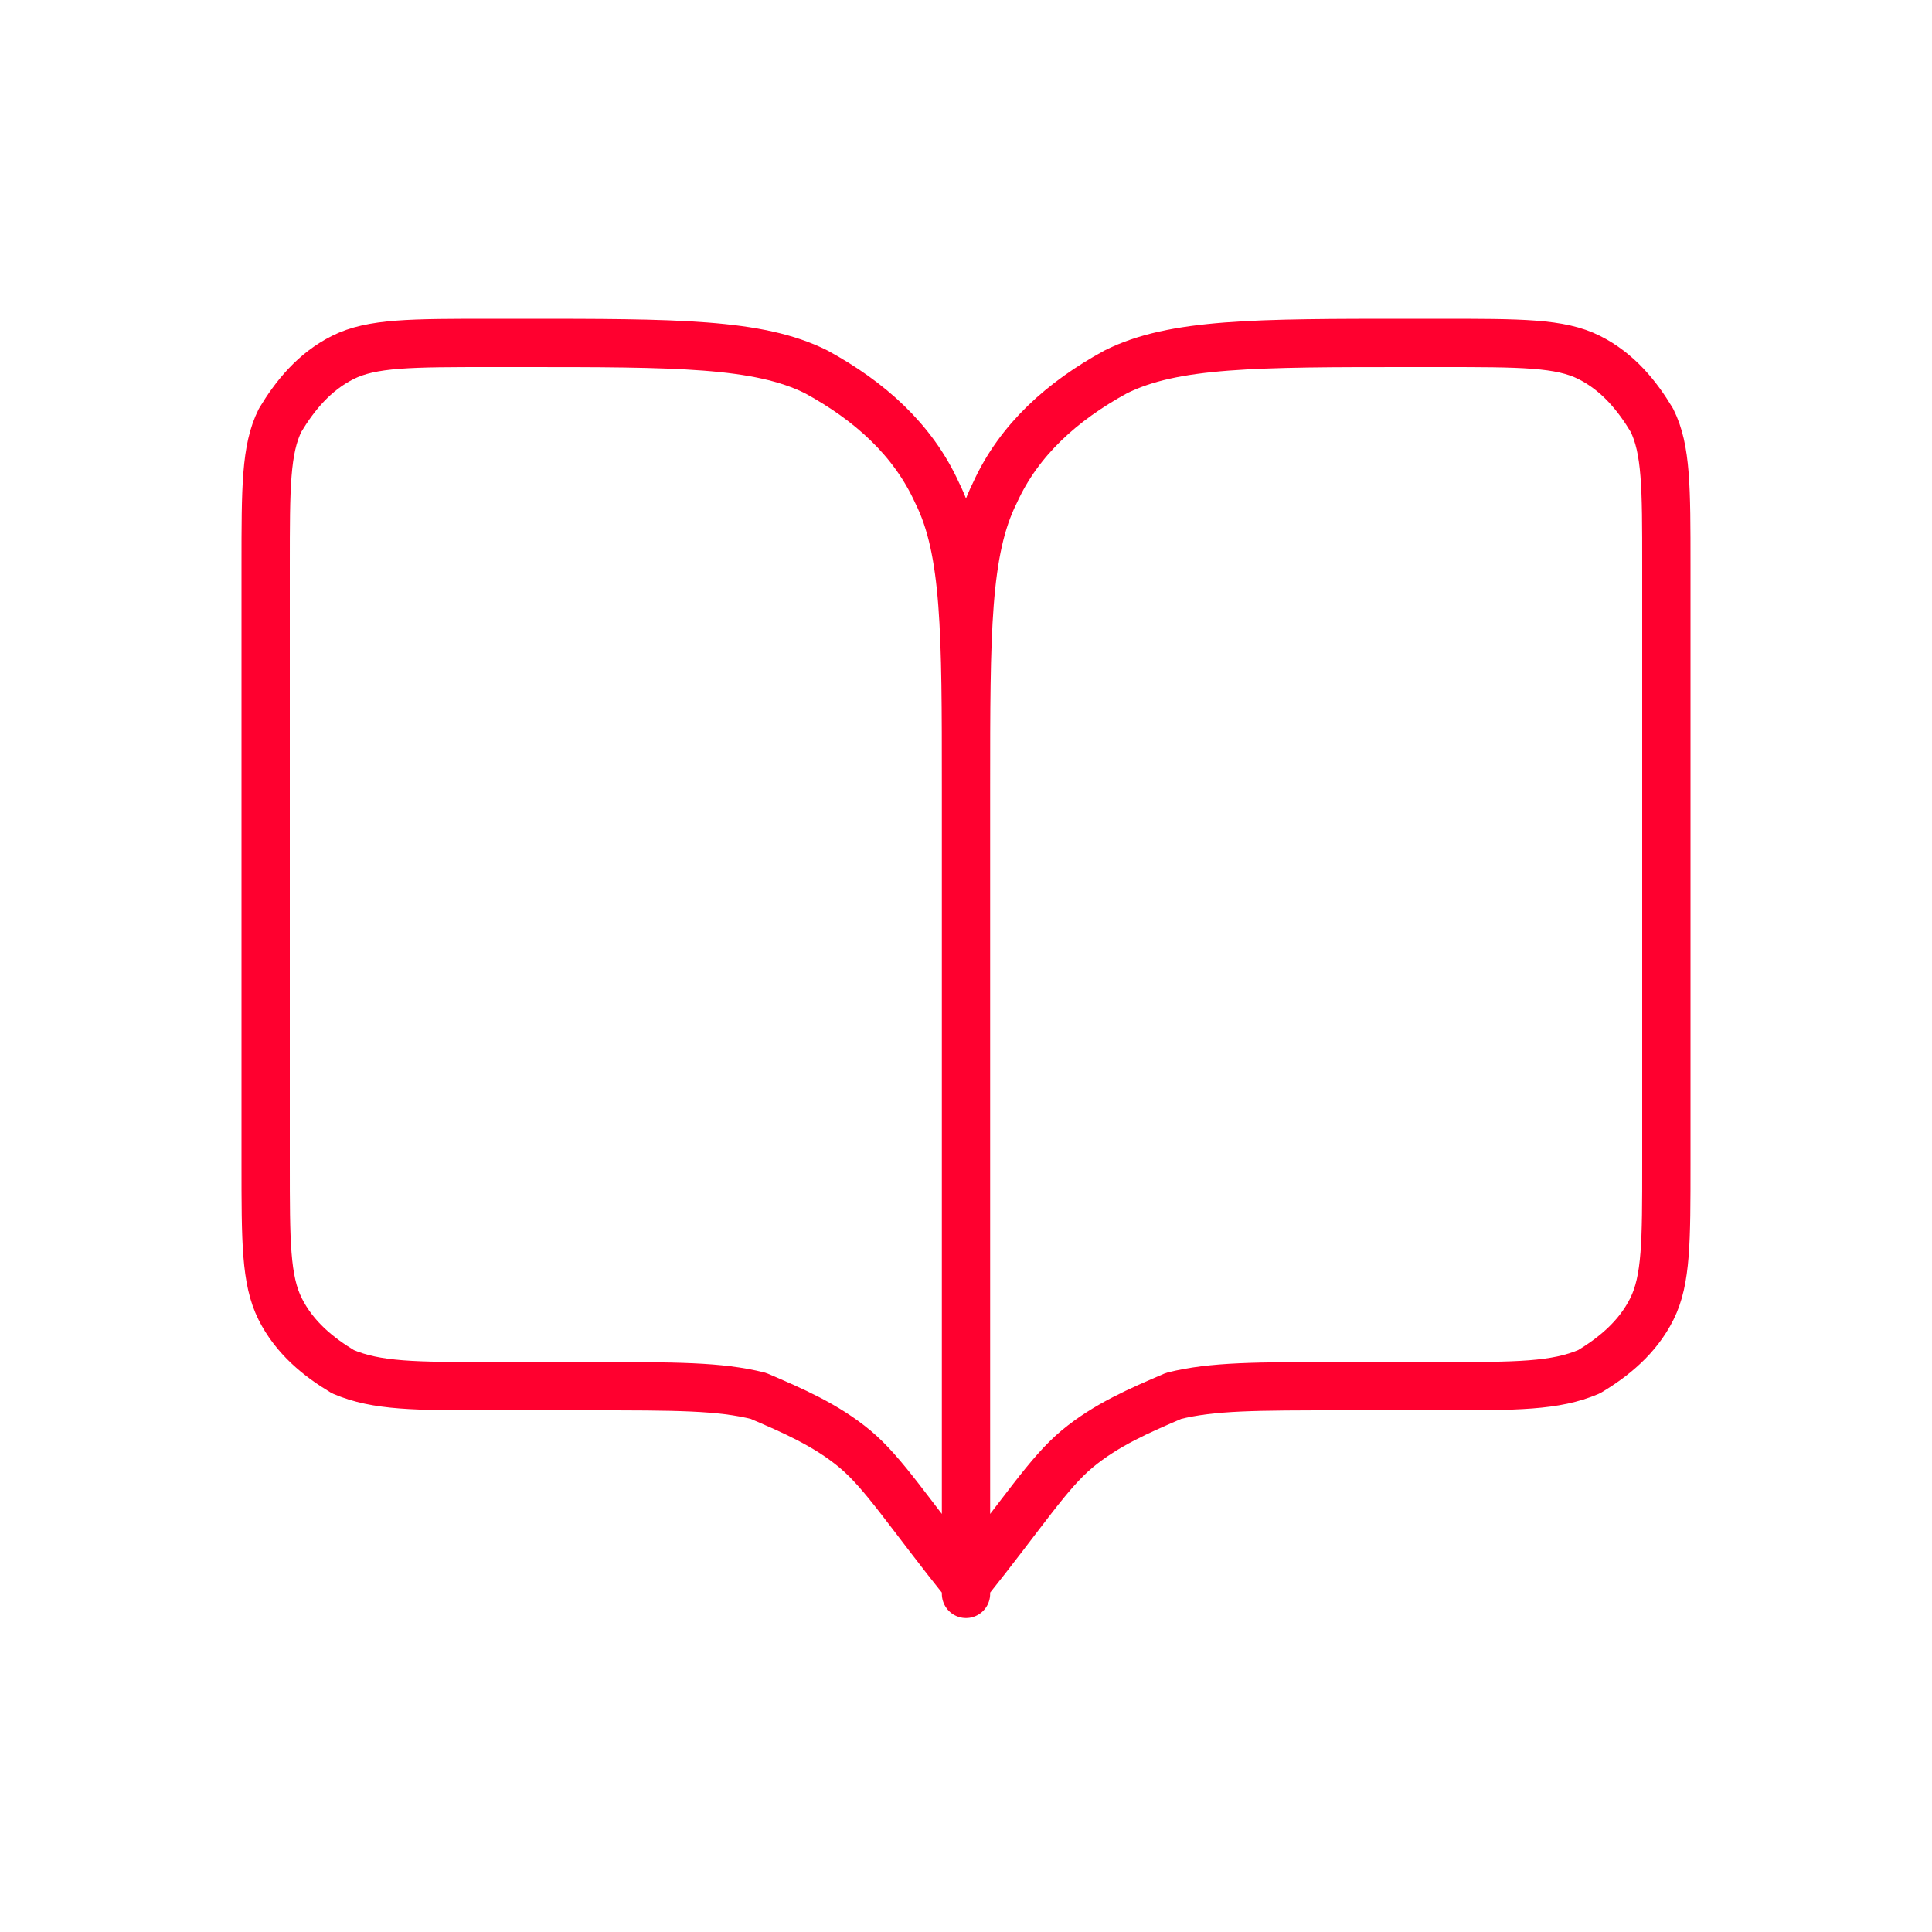 <?xml version="1.0" encoding="UTF-8"?>
<svg id="Layer_1" xmlns="http://www.w3.org/2000/svg" version="1.1" viewBox="0 0 40 40">
  <!-- Generator: Adobe Illustrator 29.3.1, SVG Export Plug-In . SVG Version: 2.1.0 Build 151)  -->
  <defs>
    <style>
      .st0 {
        fill: none;
        stroke: #ff002f;
        stroke-linecap: round;
        stroke-linejoin: round;
      }
    </style>
  </defs>
  <path class="st0" d="M20,33v-.2c-1.2-1.5-1.7-2.3-2.3-2.8-.6-.5-1.3-.8-2-1.1-.8-.2-1.7-.2-3.5-.2h-2c-1.6,0-2.4,0-3.1-.3-.5-.3-1-.7-1.3-1.3-.3-.6-.3-1.4-.3-3v-12.4c0-1.6,0-2.4.3-3,.3-.5.7-1,1.3-1.3.6-.3,1.4-.3,3.1-.3h.6c3.2,0,4.9,0,6.1.6,1.1.6,2,1.4,2.5,2.5.6,1.2.6,2.9.6,6.1M20,33v-16.8M20,33v-.2c1.2-1.5,1.7-2.3,2.3-2.8.6-.5,1.3-.8,2-1.1.8-.2,1.7-.2,3.5-.2h2c1.6,0,2.4,0,3.1-.3.5-.3,1-.7,1.3-1.3.3-.6.3-1.4.3-3v-12.4c0-1.6,0-2.4-.3-3-.3-.5-.7-1-1.3-1.3-.6-.3-1.4-.3-3.1-.3h-.6c-3.2,0-4.9,0-6.1.6-1.1.6-2,1.4-2.5,2.5-.6,1.2-.6,2.9-.6,6.1"/>
</svg>